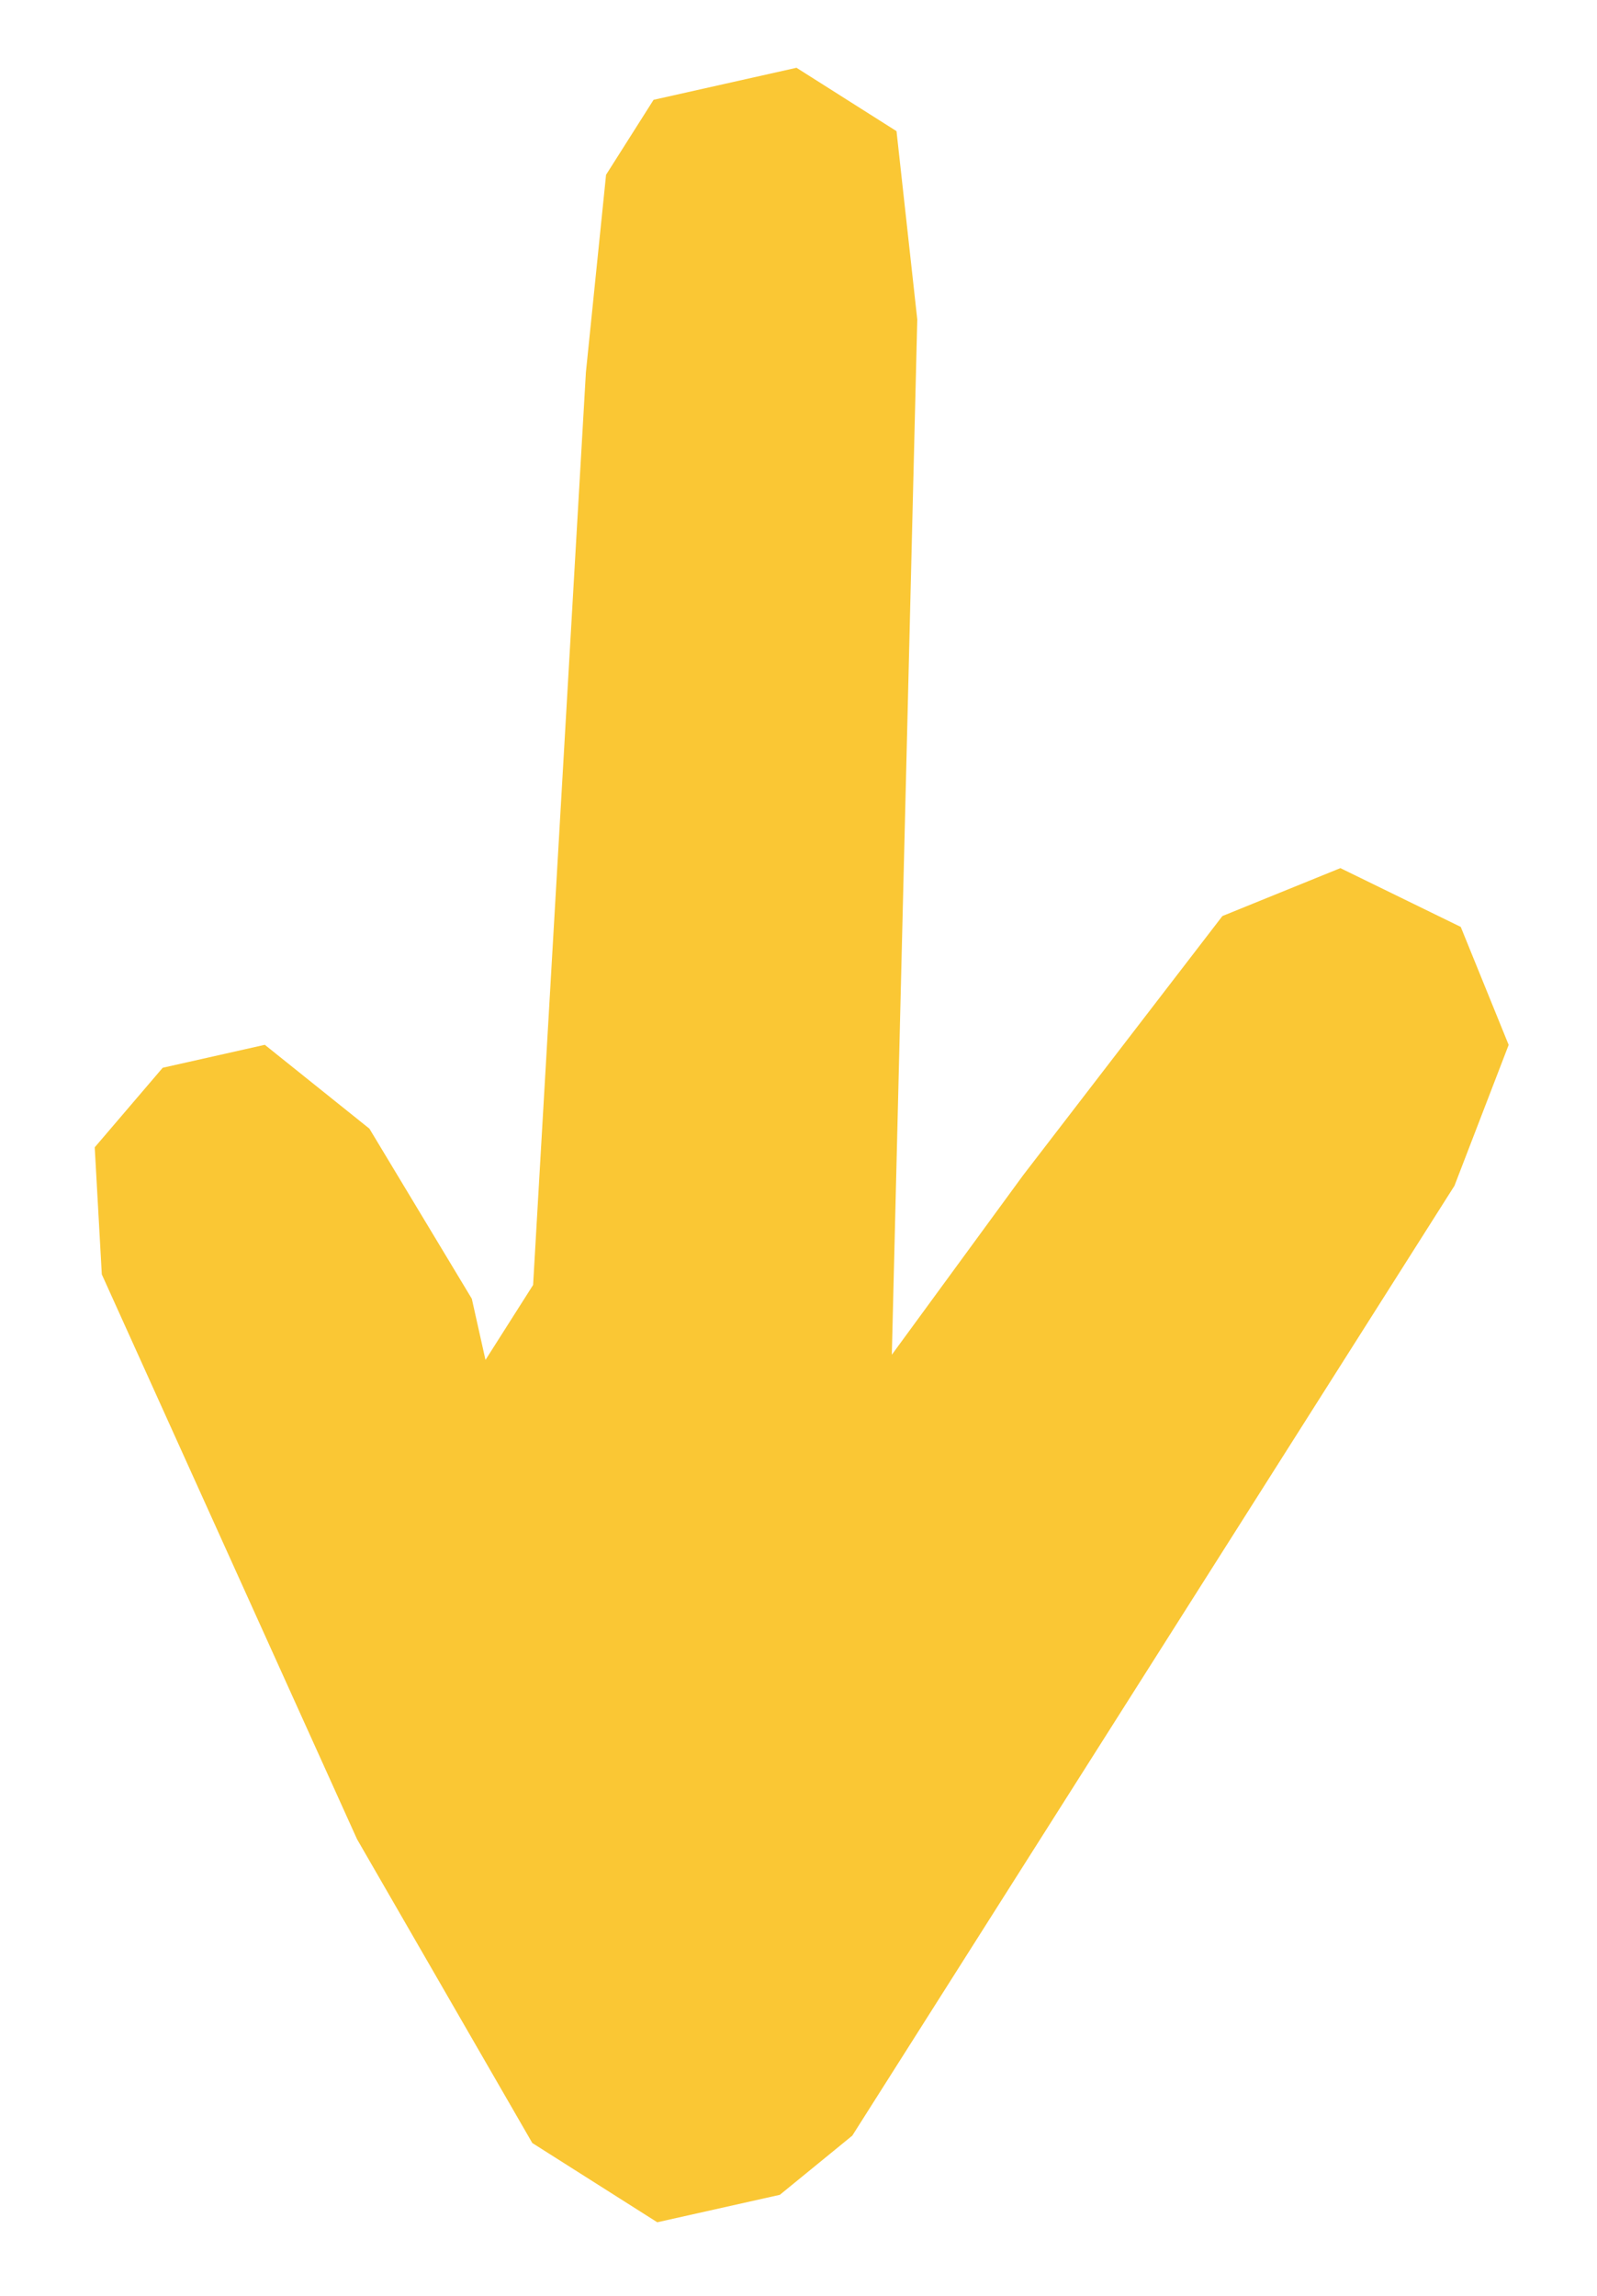 <svg width="16" height="23" viewBox="0 0 16 23" fill="none" xmlns="http://www.w3.org/2000/svg">
<path d="M6.548 1L7.98 0.679L8.982 1.314L9.19 3.201L8.935 13.572L10.251 11.773L12.247 9.177L13.429 8.697L14.635 9.286L15.115 10.468L14.572 11.879L8.539 21.395L7.813 21.988L6.585 22.263L5.333 21.469L3.577 18.425L1.02 12.767L0.949 11.494L1.63 10.697L2.653 10.467L3.701 11.307L4.727 13.011L4.864 13.624L5.341 12.873L5.87 3.73L6.072 1.751L6.548 1Z" fill="#FAC734"/>
</svg>
